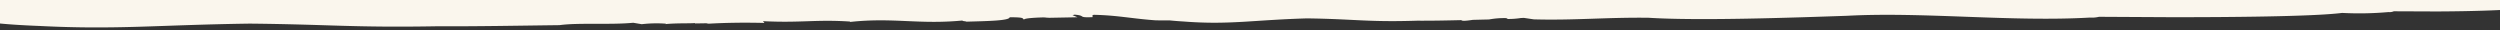 <svg xmlns="http://www.w3.org/2000/svg" xmlns:xlink="http://www.w3.org/1999/xlink" width="1640" height="20">
  <rect width="100%" height="100%" fill="#333333" stroke="none"/>
  <defs>
    <clipPath id="clip-path">
      <rect id="Rectangle_423" data-name="Rectangle 423" width="1798.676" height="43.744" fill="#faf6ed"/>
    </clipPath>
    <clipPath id="clip-divider_top">
      <rect width="1640" height="20"/>
    </clipPath>
  </defs>
  <g id="divider_top" clip-path="url(#clip-divider_top)">
    <g id="Group_15935" data-name="Group 15935" transform="translate(-85.865 -25.744)">
      <g id="Group_15934" data-name="Group 15934" transform="translate(0 0)" clip-path="url(#clip-path)">
        <path id="Path_21853" data-name="Path 21853" d="M1726.2,5.532l1.267-.384c-28.573-.619-46.548-.636-66.117,1.448-1.8-1.264-8.844-1.122-15.9-.864-8.676-1.27-21.389-2.709-39.156-4.34l.957-.377c-19.58-.709-32.562-.85-45.86.612-3.829-.283-7.814-.569-12.1-.864l1.183-.384c-23.059-.549-38.734-.638-54.351.679a6.365,6.365,0,0,1,3.031-.544c-4.36.164-9.473.379-13.731.419a57.636,57.636,0,0,0-6.405-.169c-1.328-.13-2.2-.337-2.369-.659-15.431.339-35.146.215-50.395.877a114.145,114.145,0,0,0-14.412.534c.6-.189.9-.826,4.506-.9-11.413.407-27.012,1.08-27.936-.252-27.27.631-65.4.4-82.775,2.722l1.179-.384c-9.888,1.549-12.887.347-23.991,1.2-.615-.169-1.409-.251-1.288-.326a110.125,110.125,0,0,1-11.8.813,72.858,72.858,0,0,0-11.8.027l-.459-.994c-13.786,1.888-26.138-1.18-35.3.6-14.248.893-9.644-2.908-24.453-.885l-5.812-1.318c-6.362-.185-4.509,1.674-11.577,1.056.408-.85-8.927-.631-4.819-1.458-15.992-1.246-32.34,2.047-53.416-.09-4.52,1.674-15.125.746-18.5,2-.582-.716-21.2,0-9.364-1.629,1.019-.134,2.82-.12,2.708.162l1.394-.985C1086.3-.912,1076.583,2,1064.715,1.781c3.523.306,8.2.2,5.091.884l-11.024-.074,2.271-.837-16.432-.394,2.293,1.008c-8.05-.481-10.926-2.2-19.944-.7-4.076.827,7.65,1.332-.823,1.7-10.758-.638-26.881-1.592-40.6-1.818,1.318,1.142-2.377,1.119-6.165,1.375l-.469-1c-14.507,1.468-5.4-2.161-19.806-.978l-2.5,1.4c-12.971,2.05-7.093-2.03-21.487.759,5.718-.206,2.766,2.179-4.294,1.789l1.754-.972c-3.894.228-5.183.638-7.785.454,2.307-.532,1.183-1.406-4.542-1.206l3.8-1.229L914.309,3.6c-2.031-.108-4.029-.159-5.98-.137-7.927-.242-17.309.471-20.166-.624,0,0-18.019-.554-22.095.967,3.585-.948-6.351-1.23-3.563-2.333-4.626,1.076-18.372,2.03-23.925.955l1.037-.132c-20.439-.987-34.818,1.791-53.175.567.884,1.15-8.811.6-6.362,2.058-13.095,1.12-24.693-.622-32.791-.252l.7-.322-.7.322c-3.454.158-6.26.71-8.28,2.026a53.685,53.685,0,0,0-5.419.1c-.288-.016-.528-.04-.793-.06l1.139-.572-1.139.572c-3.781-.283-5.576-.965-8.724-1.1l2.042-.261c-16.123.524-20.8.611-32.8.616-3.949.332-5.7,1.367-9.521,1.916-2.282-.048-4.658-.044-7.024-.02,1.052-.49-2.558-.35-5.958-.319,2.555-.157,3.334-.473-1.962-.991a15.638,15.638,0,0,1-2.93.582c-.047-.065-.262-.115-.156-.206-6.682.36-5.5.612-2.387.7-.1.087.011.191.364.315a22.986,22.986,0,0,1-5.237-.545s-6.606-.127-13.444,0a1.428,1.428,0,0,1-.87-.426c-4.713.13-9.091.322-13.273.545-1.572-.313-2.926-.655-1.572-1.133-.757.157-1.791.3-2.937.443-.462-.182-.517-.389.266-.643A129.243,129.243,0,0,1,610.52,7.636a43.224,43.224,0,0,1-6.78-.524l1.121-.121c-21.775-1.214-37.3,1.424-56.826-.026.7.924-5.707.69-7.057,1.311-2.8-.031-5.648-.108-8.585-.256a.18.18,0,0,1,.058.2,104.159,104.159,0,0,0-14.259.473c-8.451-.488-15.3-.891-19.747.893l-.12-.312c-.193.352-1.776.609-3.778.819-1.681-.057-3.308-.1-4.851-.128a13.145,13.145,0,0,0,3.694-.618l-8,.165a32.628,32.628,0,0,0-4.138-.518l2.2-.233c-17.254.313-22.259.339-35.069.188-6.4.423-7.446,2.541-18.892,1.989,3.719-.831-.964-.692-5.252-.708,2.744-.122,3.6-.428-2.02-1.015a18.38,18.38,0,0,1-3.174.544c-.047-.067-.269-.118-.153-.209-7.159.273-5.918.54-2.6.668-.171.13.106.295,1.128.532-7.4-1.116-20.7,0-21.567-1.452-21.516.259-36.918,1.7-54.828,2.2-2-.753,2.2-1.4,7.4-1.67l-12.7.228c.127-1.073,7.3-.591,11.22-.791-15.089-1.789-31.2,1.62-48.9-.034l-3.694.836L293.3,9.915c.044.45-3.945,1.046-6.576,1.182-2.489-.944.218-2.154-8.56-2.128-6.926-.927-19.729.382-28.828.853,4.9.175,3.308.688,1.194,1.009-4.393.016-6.9-.927-10.3-.537l-.309-.981c-.626.92-11.719,1-13.211,1.468-2.482-.942,6.824-.78,7.934-1.48l-26.4.083c-9.408.917,1.685,1.2-2.828,2.288-8.294.218-16.4,1.068-25.9.276l2.992,1.127c-15.591.813-24.9.651-35.375-.52-14.689,1.1-26.047,2.12-34.7,3.062C83.1,16.979,71.153,18.461,68.776,19.877c-.342-.027-.677-.047-1.023-.075-134.134,10.5-27.7,12.745-27.7,12.745,11.457.416,21.669.567,31.332.549-5.183,1.536-1.012,2.646,6.329,3.436-19.595,4.392,33.937,6.234,33.937,6.234,51.006,2.582,77.374-.672,138.086-1.536,53.372.542,67.544,2.7,122.855,1.745,26.386.127,54.529-.426,80.318-.736,12.217-1.72,33.857-.112,48.32-1.569l5.627.945a83.732,83.732,0,0,1,15.861-.337l-.313.28c7.446-.747,15.86-.336,19.558-.709l-.306.282,9.055-.148-1.55.4c12.989-.806,26.382-.9,38.192-.588l-1-1.159c25.258,1.219,34.447-1.22,57.255.249l-.306.282c28.737-3.16,45.555,1.927,75.179-1.085-3.694.376,1.6.592,1.3.875,13.659-.38,28.256-.606,28.424-2.888,9.961,0,8.123.685,9.437,1.56-.076-1,8.571-1.446,16.341-1.539l-3.57.4,22.273-.423-3.276-1.389a12.22,12.22,0,0,0,1.339-.332c8,.631,1.5,2.1,11.879,1.641l-.131-1.166a2.512,2.512,0,0,1,.975-.364c15.708.329,25.3,2.572,40.8,3.643,2.93.019,5.878.017,8.822.019,4.84.5,9.128.72,9.128.72,30.022,2.336,45.409-1,81.05-2.036,31.364.417,39.731,2.551,72.2,1.518,9.477.063,19.314-.132,29-.367l.058.024c.524.745,3.781.349,7.486-.206,3.592-.09,7.151-.181,10.627-.256a54.7,54.7,0,0,1,11.639-.88c.815.162.957.337-.775.531a53.771,53.771,0,0,0,10.048-.6c.662-.019,1.3-.058,1.943-.091l6.547.967c25.971.75,48.008-1.394,75.321-1.045,32.842,2.09,94.563-.078,130.131-1.294,50-2.675,108.2,4.114,159.377,1.162a19.675,19.675,0,0,0,5.943-.5l46.85.256s14.2.036,32.8-.1,41.6-.451,59.22-1.229c8.509-.374,15.74-.857,20.635-1.473a217.746,217.746,0,0,0,30.389-.555,6.982,6.982,0,0,0,3.483-.517l27.554.114S1812.4,33.3,1720.948,20.3a124.834,124.834,0,0,0,12.88-1.785c57.9-1.61,114.387-5.226-7.625-12.987" transform="translate(0.001 0)" fill="#faf6ed"/>
      </g>
    </g>
  </g>
</svg>
